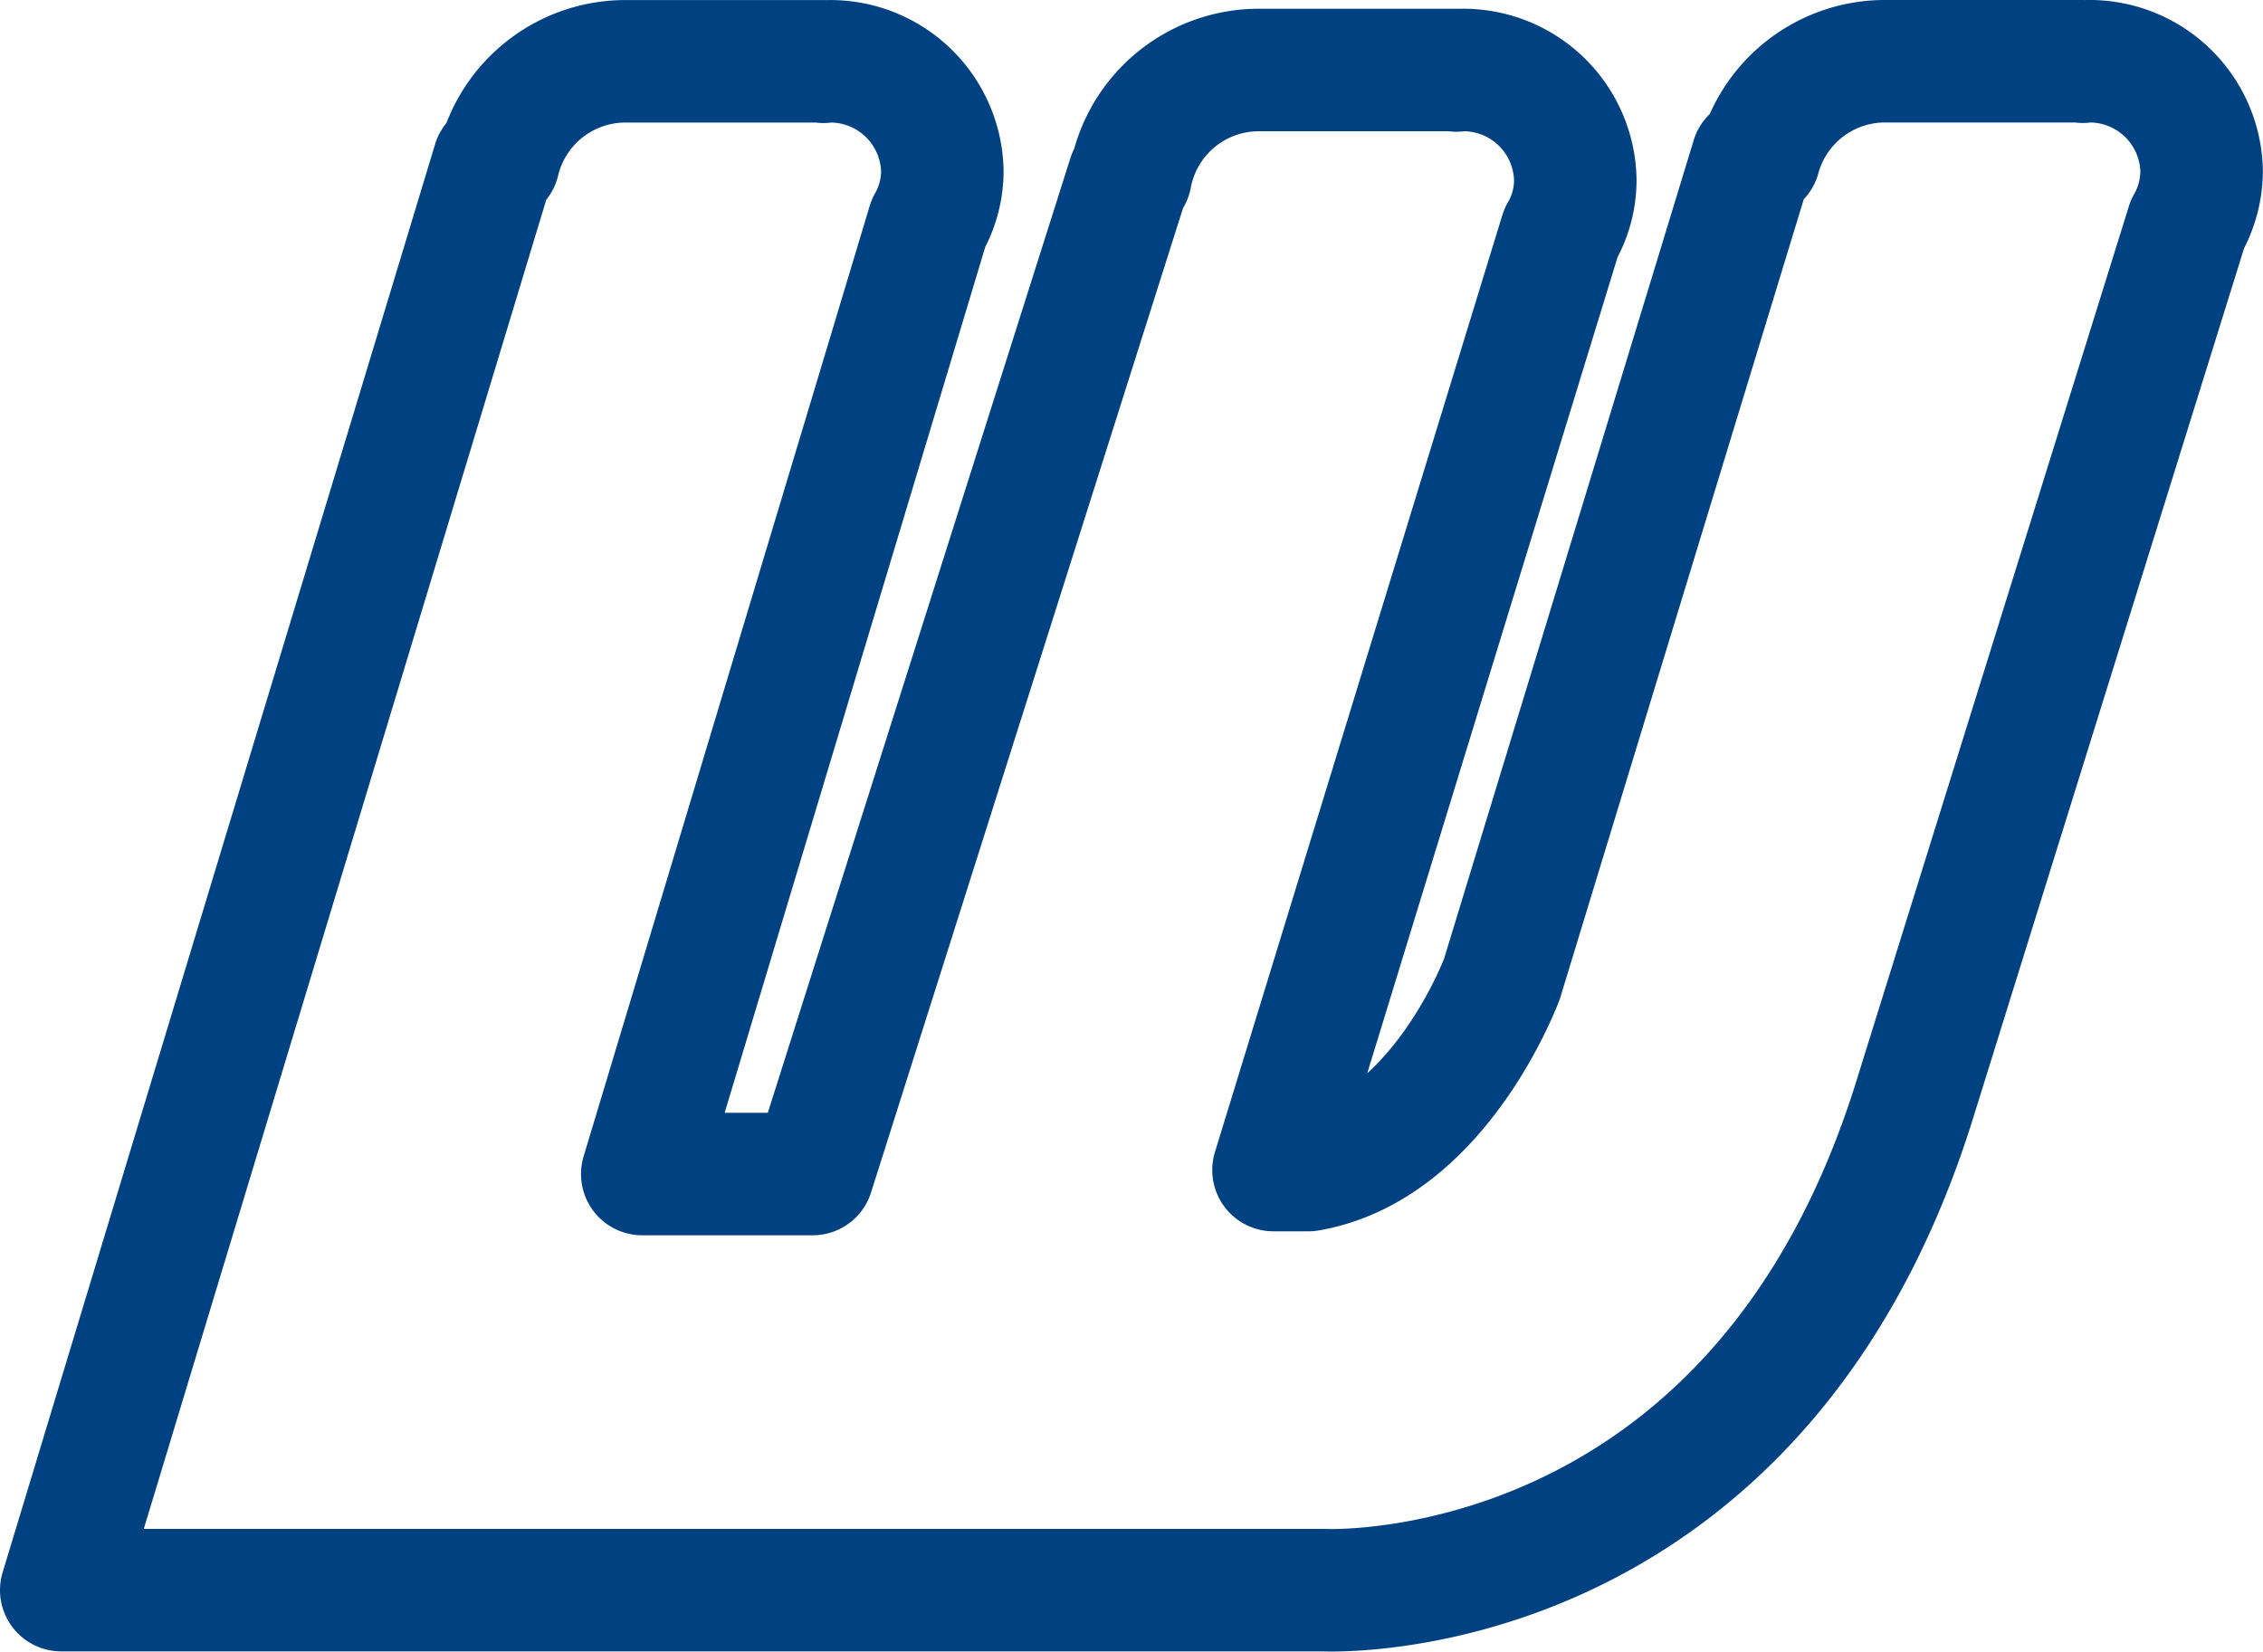 <svg xmlns="http://www.w3.org/2000/svg" width="36.951" height="26.971" viewBox="0 0 36.951 26.971">
  <g id="webmail" transform="translate(-2140.025 -1549.017)">
    <g id="Group_515" data-name="Group 515">
      <path id="Path_819" data-name="Path 819" d="M206.2,574.8a1.83,1.83,0,0,0-1.862-1.8l-.078.008-.007-.008h-3.2a2.127,2.127,0,0,0-2.076,1.566l-.114.015-4.087,13.4s-1.013,2.753-3.16,3.124h-.571l4.693-15.3a1.71,1.71,0,0,0,.235-.862,1.828,1.828,0,0,0-1.855-1.8l-.086.008v-.008h-3.21a2.13,2.13,0,0,0-2.111,1.74h-.029L183.52,591.17h-2.782l4.672-15.522a1.744,1.744,0,0,0,.228-.847,1.83,1.83,0,0,0-1.862-1.8l-.078.008-.007-.008h-3.2a2.132,2.132,0,0,0-2.1,1.634l-.078.008-7.062,23.321h20.614s7.083.363,9.672-8.079l4.43-14.221A1.785,1.785,0,0,0,206.2,574.8Z" transform="translate(1969.774 977.017)" fill="none" stroke="#004181" stroke-linecap="round" stroke-linejoin="round" stroke-width="2"/>
    </g>
  </g>
</svg>
